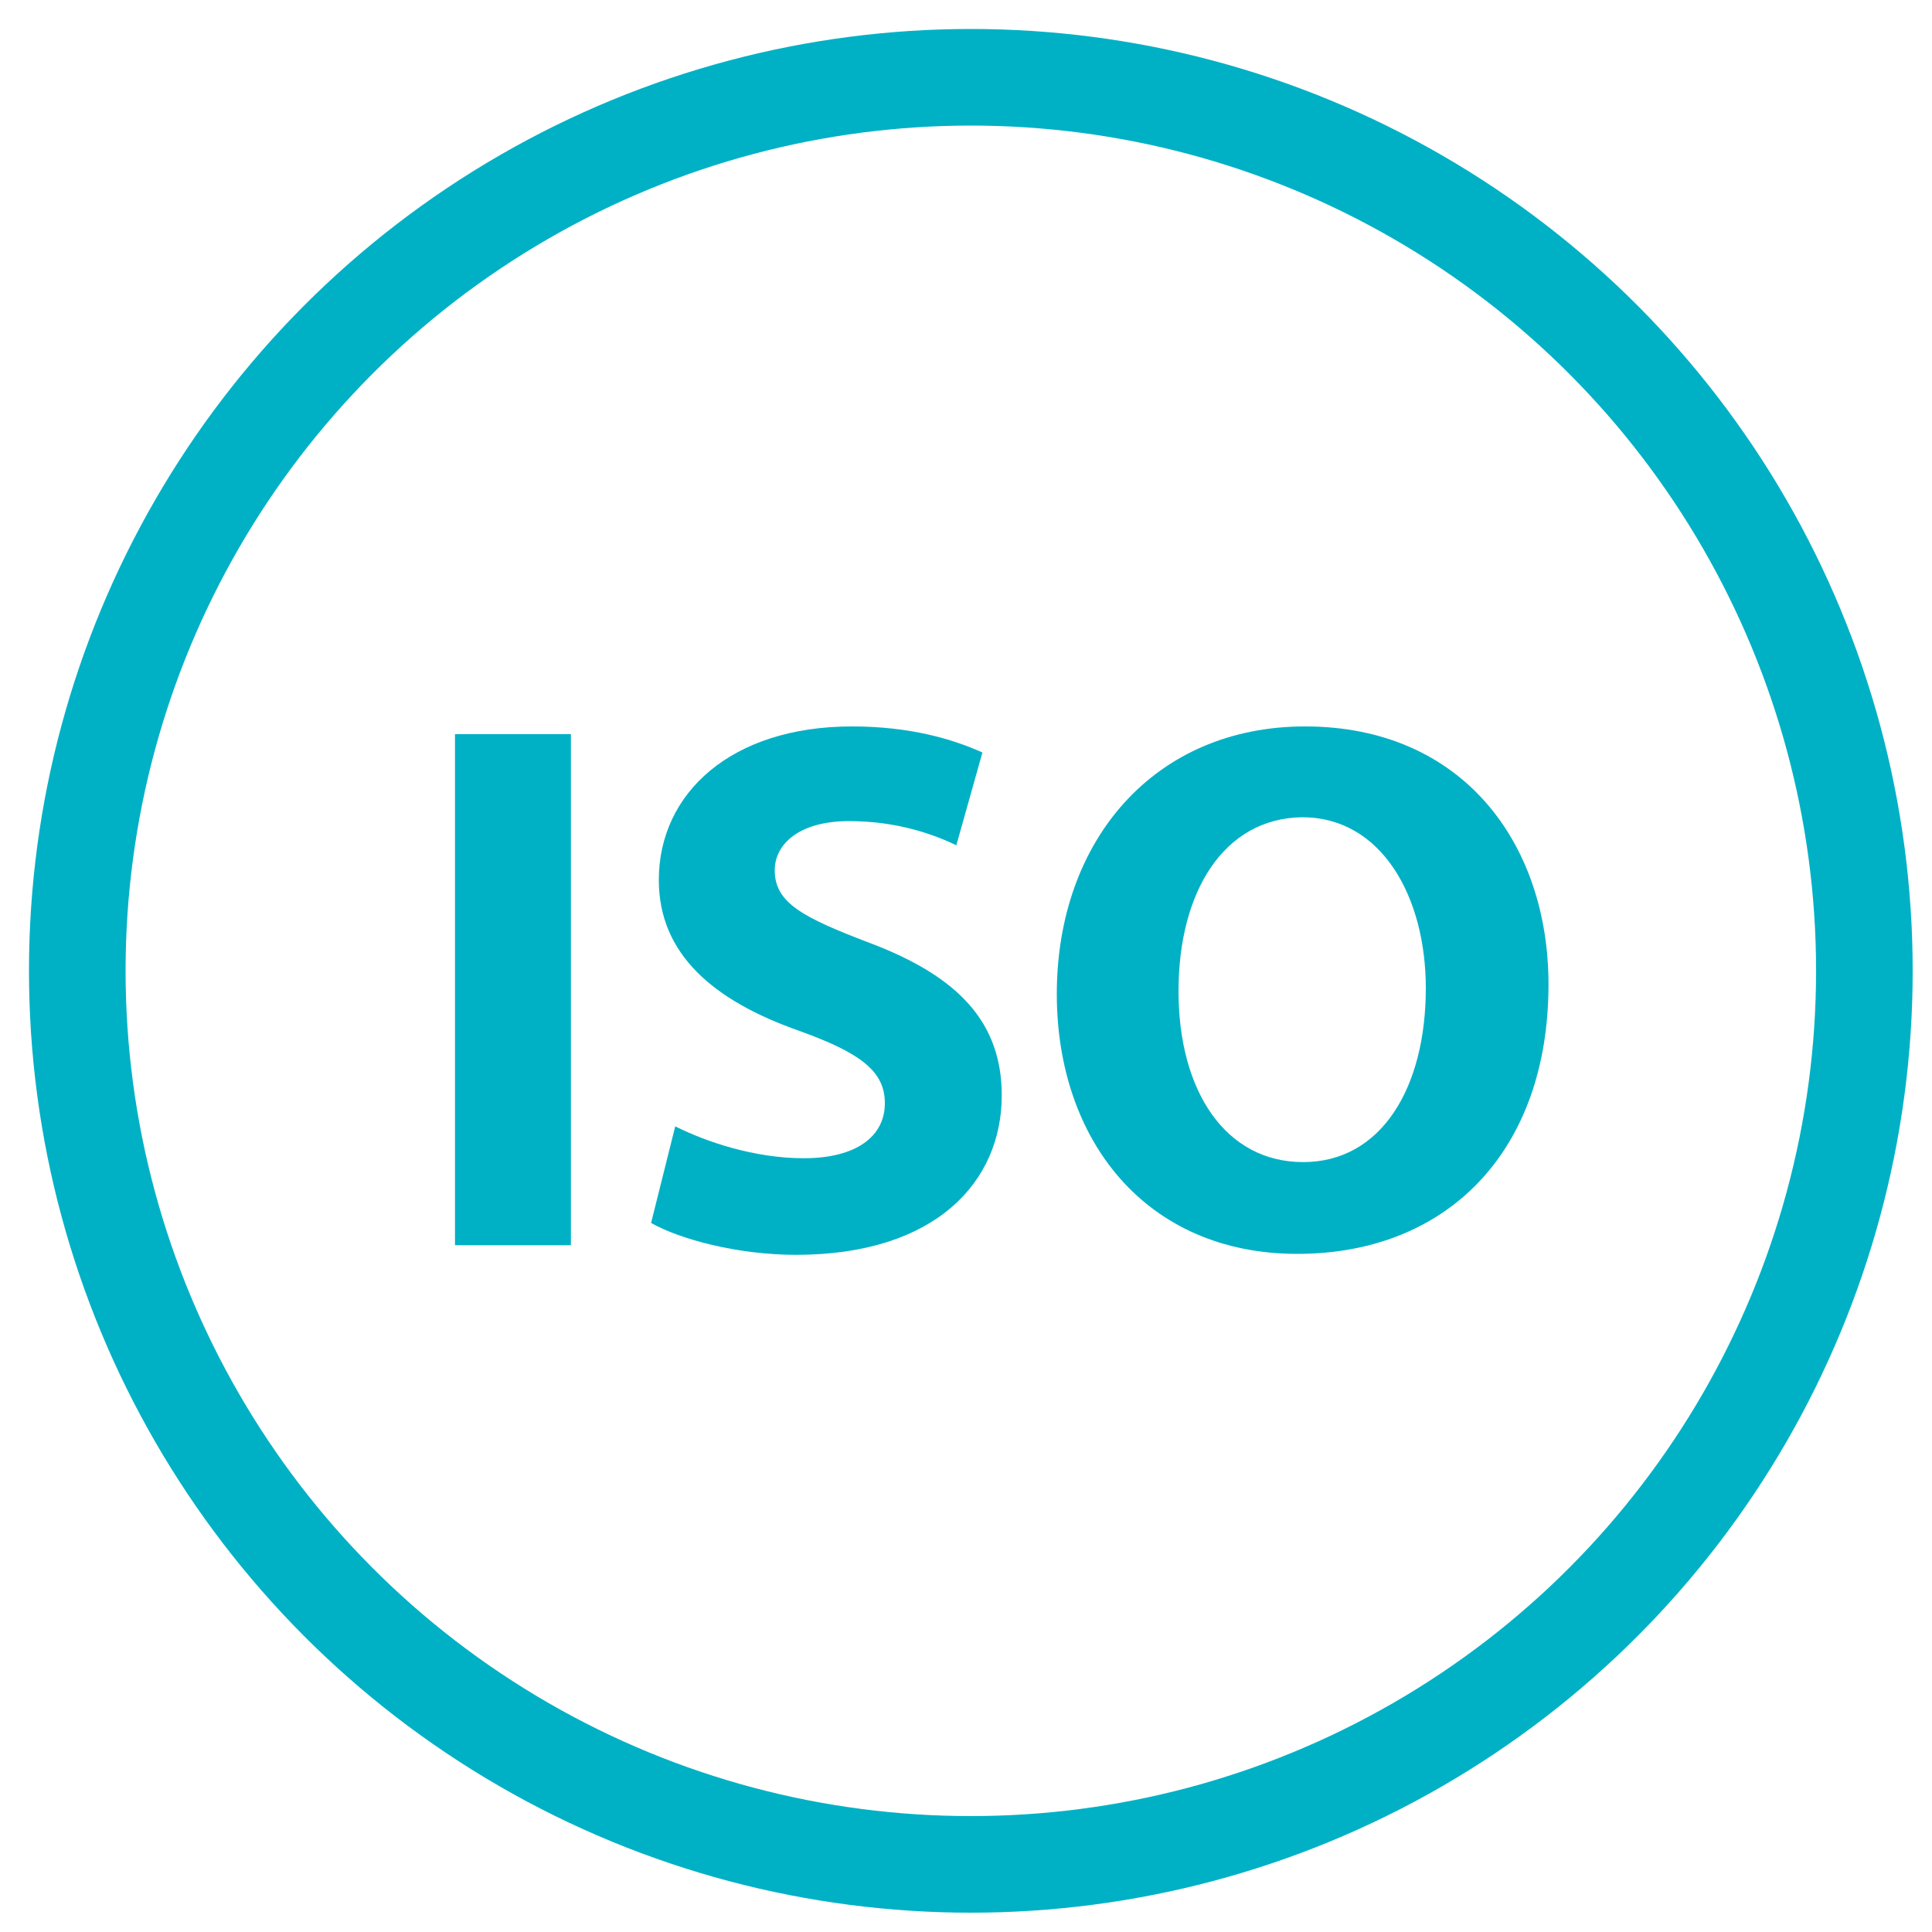 <svg xmlns="http://www.w3.org/2000/svg" xmlns:xlink="http://www.w3.org/1999/xlink" id="Layer_1" x="0px" y="0px" viewBox="0 0 200 200" style="enable-background:new 0 0 200 200;" xml:space="preserve"><style type="text/css">	.st0{fill:#00B1C5;}	.st1{fill:none;stroke:#00B1C5;stroke-width:10;stroke-miterlimit:10;}</style><g id="XMLID_4_">	<g id="XMLID_1_">		<path id="XMLID_5_" class="st0" d="M59.1,76v52.9h-12V76H59.1z"></path>		<path id="XMLID_7_" class="st0" d="M69.9,116.6c3.2,1.6,8.2,3.3,13.3,3.3c5.5,0,8.4-2.3,8.4-5.7c0-3.3-2.5-5.2-8.9-7.5   c-8.8-3.1-14.5-7.9-14.5-15.6c0-9,7.5-15.9,20-15.9c6,0,10.4,1.3,13.5,2.7L99,87.5c-2.1-1-5.9-2.5-11.1-2.5   c-5.2,0-7.7,2.4-7.7,5.1c0,3.4,3,4.9,9.8,7.5c9.3,3.5,13.7,8.3,13.7,15.8c0,8.9-6.8,16.5-21.3,16.5c-6,0-12-1.6-15-3.3L69.9,116.6   z"></path>		<path id="XMLID_9_" class="st0" d="M160.3,101.9c0,17.3-10.5,27.9-26,27.9c-15.7,0-24.9-11.8-24.9-26.9   c0-15.9,10.1-27.7,25.7-27.7C151.4,75.2,160.3,87.3,160.3,101.9z M122,102.6c0,10.4,4.9,17.7,12.9,17.7c8.1,0,12.7-7.7,12.7-18   c0-9.5-4.6-17.7-12.8-17.7C126.7,84.7,122,92.3,122,102.6z"></path>	</g>	<circle id="XMLID_3_" class="st1" cx="100.5" cy="100.5" r="92.5"></circle></g></svg>